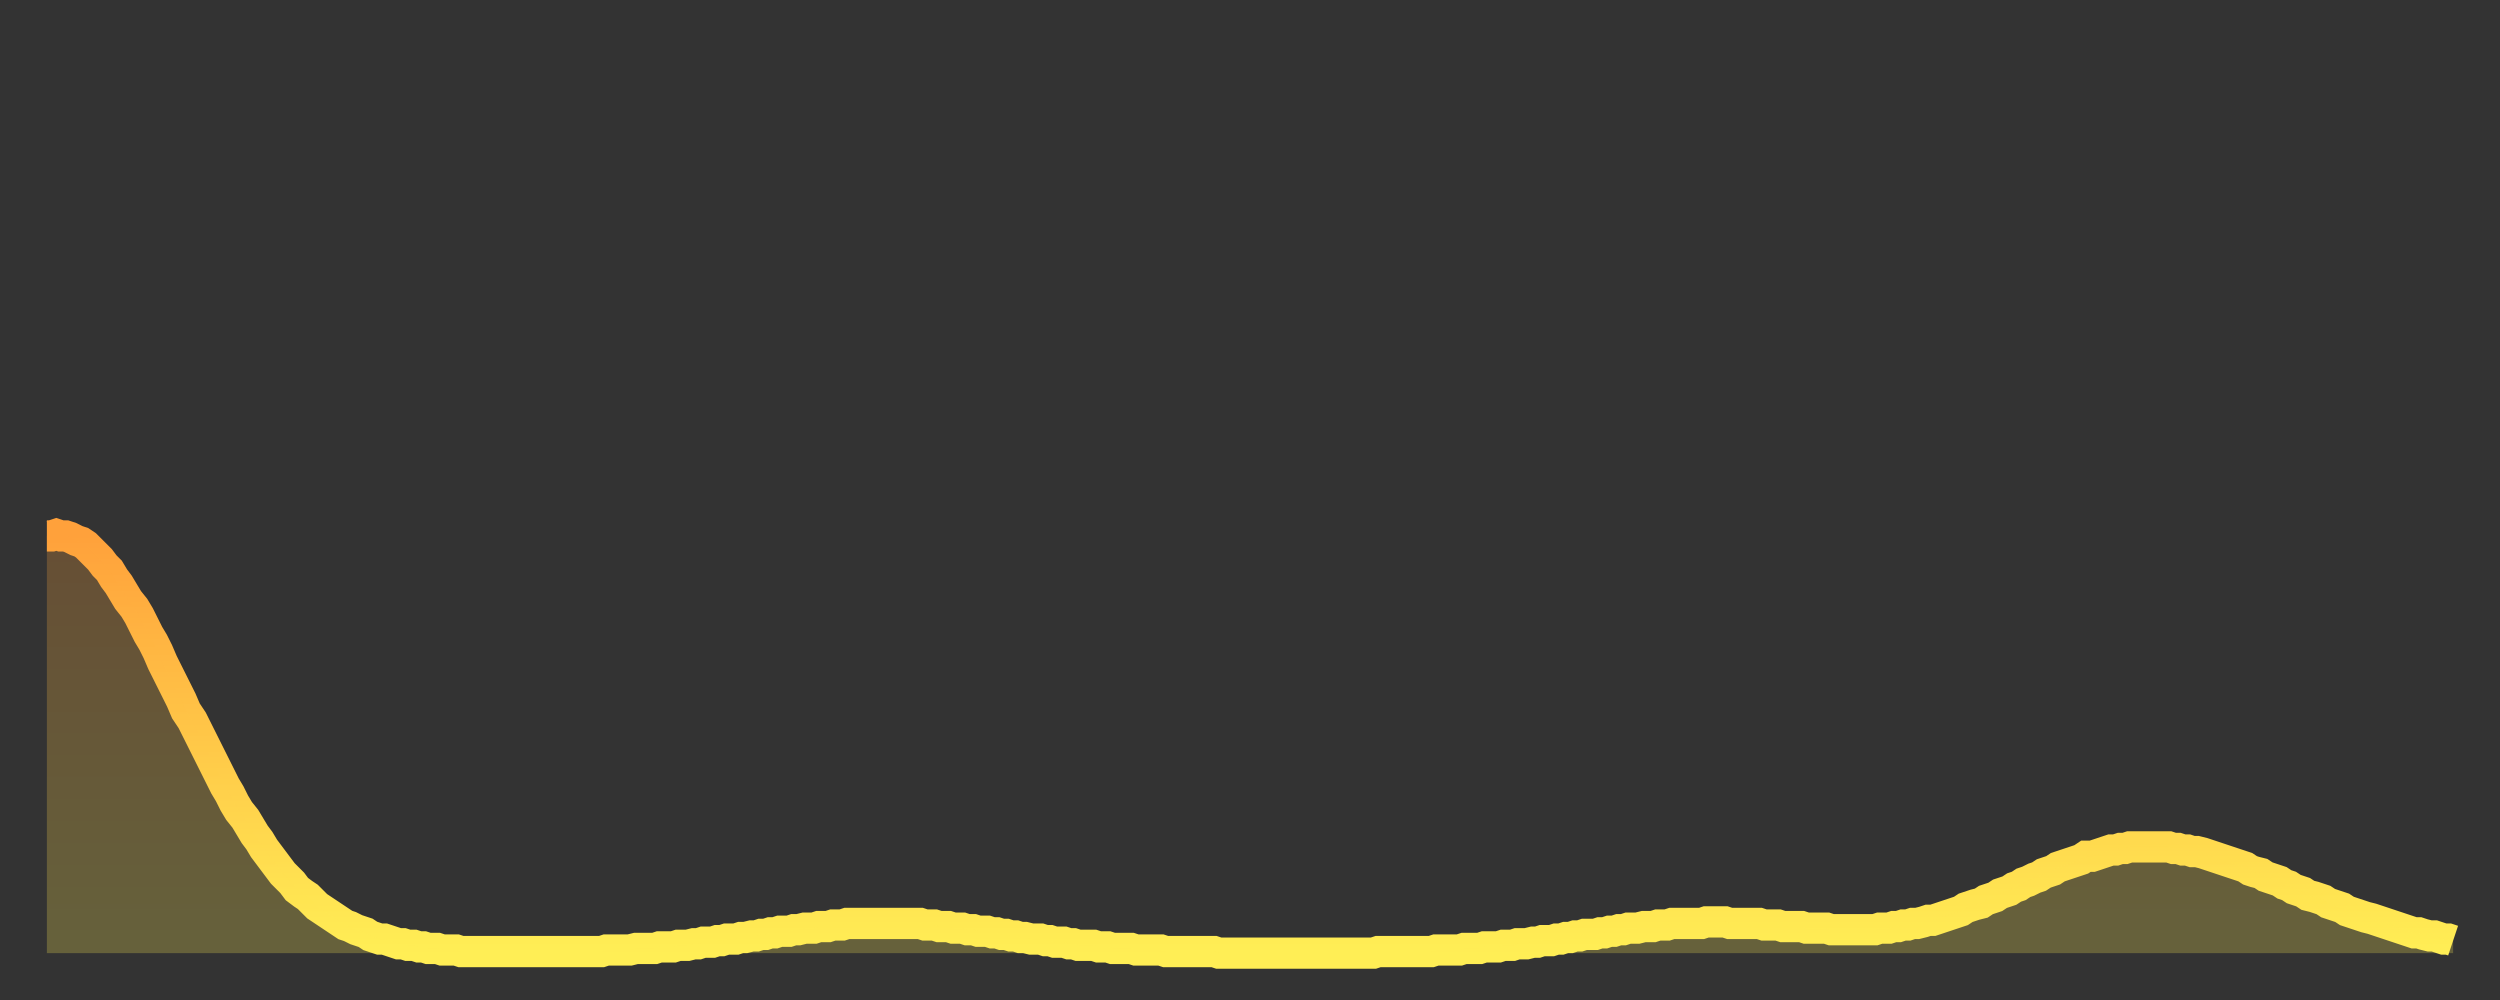 <?xml version="1.0" encoding="utf-8" ?>
<svg baseProfile="full" height="64" version="1.1" width="160" xmlns="http://www.w3.org/2000/svg" xmlns:ev="http://www.w3.org/2001/xml-events" xmlns:xlink="http://www.w3.org/1999/xlink"><rect width="100%" height="100%" fill="#333333" stroke="none"/><defs><linearGradient id="id514456" x1="0" x2="0" y1="0" y2="1"><stop offset="0%" stop-color="#ffa13b" /><stop offset="50%" stop-color="#ffc848" /><stop offset="100%" stop-color="#ffee55" /></linearGradient></defs><g transform="translate(3,3)"><g><path d="M 0.0 31.3 0.3 31.3 0.6 31.2 0.9 31.3 1.2 31.3 1.5 31.4 1.9 31.6 2.2 31.7 2.5 31.9 2.8 32.2 3.1 32.5 3.4 32.8 3.7 33.2 4.0 33.5 4.3 34.0 4.6 34.4 4.9 34.9 5.2 35.4 5.6 35.9 5.9 36.4 6.2 37.0 6.5 37.6 6.8 38.1 7.1 38.7 7.4 39.4 7.7 40.0 8.0 40.6 8.3 41.2 8.6 41.8 8.9 42.5 9.3 43.1 9.6 43.7 9.9 44.3 10.2 44.9 10.5 45.5 10.8 46.1 11.1 46.7 11.4 47.3 11.7 47.8 12.0 48.4 12.3 48.9 12.7 49.4 13.0 49.9 13.3 50.4 13.6 50.8 13.9 51.3 14.2 51.7 14.5 52.1 14.8 52.5 15.1 52.9 15.4 53.2 15.7 53.5 16.0 53.9 16.4 54.2 16.7 54.4 17.0 54.7 17.3 55.0 17.6 55.2 17.9 55.4 18.2 55.6 18.5 55.8 18.8 56.0 19.1 56.2 19.4 56.3 19.8 56.5 20.1 56.6 20.4 56.7 20.7 56.9 21.0 57.0 21.3 57.1 21.6 57.1 21.9 57.2 22.2 57.3 22.5 57.4 22.8 57.4 23.1 57.5 23.5 57.5 23.8 57.6 24.1 57.6 24.4 57.7 24.7 57.7 25.0 57.7 25.3 57.8 25.6 57.8 25.9 57.8 26.2 57.8 26.5 57.9 26.8 57.9 27.2 57.9 27.5 57.9 27.8 57.9 28.1 57.9 28.4 57.9 28.7 57.9 29.0 57.9 29.3 57.9 29.6 57.9 29.9 57.9 30.2 57.9 30.6 57.9 30.9 57.9 31.2 57.9 31.5 57.9 31.8 57.9 32.1 57.9 32.4 57.9 32.7 57.9 33.0 57.9 33.3 57.9 33.6 57.9 33.9 57.9 34.3 57.9 34.6 57.9 34.9 57.9 35.2 57.9 35.5 57.9 35.8 57.8 36.1 57.8 36.4 57.8 36.7 57.8 37.0 57.8 37.3 57.8 37.7 57.7 38.0 57.7 38.3 57.7 38.6 57.7 38.9 57.7 39.2 57.6 39.5 57.6 39.8 57.6 40.1 57.6 40.4 57.5 40.7 57.5 41.0 57.5 41.4 57.4 41.7 57.4 42.0 57.3 42.3 57.3 42.6 57.3 42.9 57.2 43.2 57.2 43.5 57.1 43.8 57.1 44.1 57.1 44.4 57.0 44.7 57.0 45.1 56.9 45.4 56.9 45.7 56.8 46.0 56.8 46.3 56.7 46.6 56.7 46.9 56.6 47.2 56.6 47.5 56.6 47.8 56.5 48.1 56.5 48.5 56.4 48.8 56.4 49.1 56.4 49.4 56.3 49.7 56.3 50.0 56.3 50.3 56.2 50.6 56.2 50.9 56.2 51.2 56.1 51.5 56.1 51.8 56.1 52.2 56.1 52.5 56.1 52.8 56.1 53.1 56.1 53.4 56.1 53.7 56.1 54.0 56.1 54.3 56.1 54.6 56.1 54.9 56.1 55.2 56.1 55.6 56.1 55.9 56.1 56.2 56.2 56.5 56.2 56.8 56.2 57.1 56.3 57.4 56.3 57.7 56.3 58.0 56.4 58.3 56.4 58.6 56.4 58.9 56.5 59.3 56.5 59.6 56.6 59.9 56.6 60.2 56.6 60.5 56.7 60.8 56.7 61.1 56.8 61.4 56.8 61.7 56.9 62.0 56.9 62.3 57.0 62.6 57.0 63.0 57.1 63.3 57.1 63.6 57.1 63.9 57.2 64.2 57.2 64.5 57.3 64.8 57.3 65.1 57.3 65.4 57.4 65.7 57.4 66.0 57.5 66.4 57.5 66.7 57.5 67.0 57.5 67.3 57.6 67.6 57.6 67.9 57.6 68.2 57.7 68.5 57.7 68.8 57.7 69.1 57.7 69.4 57.7 69.7 57.8 70.1 57.8 70.4 57.8 70.7 57.8 71.0 57.8 71.3 57.8 71.6 57.9 71.9 57.9 72.2 57.9 72.5 57.9 72.8 57.9 73.1 57.9 73.5 57.9 73.8 57.9 74.1 57.9 74.4 57.9 74.7 57.9 75.0 58.0 75.3 58.0 75.6 58.0 75.9 58.0 76.2 58.0 76.5 58.0 76.8 58.0 77.2 58.0 77.5 58.0 77.8 58.0 78.1 58.0 78.4 58.0 78.7 58.0 79.0 58.0 79.3 58.0 79.6 58.0 79.9 58.0 80.2 58.0 80.5 58.0 80.9 58.0 81.2 58.0 81.5 58.0 81.8 58.0 82.1 58.0 82.4 58.0 82.7 58.0 83.0 58.0 83.3 58.0 83.6 58.0 83.9 58.0 84.3 58.0 84.6 58.0 84.9 58.0 85.2 57.9 85.5 57.9 85.8 57.9 86.1 57.9 86.4 57.9 86.7 57.9 87.0 57.9 87.3 57.9 87.6 57.9 88.0 57.9 88.3 57.9 88.6 57.9 88.9 57.8 89.2 57.8 89.5 57.8 89.8 57.8 90.1 57.8 90.4 57.8 90.7 57.7 91.0 57.7 91.4 57.7 91.7 57.7 92.0 57.6 92.3 57.6 92.6 57.6 92.9 57.6 93.2 57.5 93.5 57.5 93.8 57.5 94.1 57.4 94.4 57.4 94.7 57.4 95.1 57.3 95.4 57.3 95.7 57.2 96.0 57.2 96.3 57.2 96.6 57.1 96.9 57.1 97.2 57.0 97.5 57.0 97.8 56.9 98.1 56.9 98.4 56.8 98.8 56.8 99.1 56.8 99.4 56.7 99.7 56.7 100.0 56.6 100.3 56.6 100.6 56.5 100.9 56.5 101.2 56.4 101.5 56.4 101.8 56.4 102.2 56.3 102.5 56.3 102.8 56.3 103.1 56.2 103.4 56.2 103.7 56.2 104.0 56.1 104.3 56.1 104.6 56.1 104.9 56.1 105.2 56.1 105.5 56.1 105.9 56.1 106.2 56.0 106.5 56.0 106.8 56.0 107.1 56.0 107.4 56.0 107.7 56.1 108.0 56.1 108.3 56.1 108.6 56.1 108.9 56.1 109.3 56.1 109.6 56.1 109.9 56.2 110.2 56.2 110.5 56.2 110.8 56.2 111.1 56.3 111.4 56.3 111.7 56.3 112.0 56.3 112.3 56.3 112.6 56.4 113.0 56.4 113.3 56.4 113.6 56.4 113.9 56.4 114.2 56.5 114.5 56.5 114.8 56.5 115.1 56.5 115.4 56.5 115.7 56.5 116.0 56.5 116.3 56.5 116.7 56.5 117.0 56.5 117.3 56.4 117.6 56.4 117.9 56.4 118.2 56.3 118.5 56.3 118.8 56.2 119.1 56.2 119.4 56.1 119.7 56.1 120.1 56.0 120.4 55.9 120.7 55.9 121.0 55.8 121.3 55.7 121.6 55.6 121.9 55.5 122.2 55.4 122.5 55.3 122.8 55.1 123.1 55.0 123.4 54.9 123.8 54.8 124.1 54.6 124.4 54.5 124.7 54.4 125.0 54.2 125.3 54.1 125.6 54.0 125.9 53.8 126.2 53.7 126.5 53.5 126.8 53.4 127.2 53.2 127.5 53.1 127.8 52.9 128.1 52.8 128.4 52.7 128.7 52.5 129.0 52.4 129.3 52.3 129.6 52.2 129.9 52.1 130.2 52.0 130.5 51.8 130.9 51.8 131.2 51.7 131.5 51.6 131.8 51.5 132.1 51.4 132.4 51.4 132.7 51.3 133.0 51.3 133.3 51.2 133.6 51.2 133.9 51.2 134.2 51.2 134.6 51.2 134.9 51.2 135.2 51.2 135.5 51.2 135.8 51.2 136.1 51.3 136.4 51.3 136.7 51.4 137.0 51.4 137.3 51.5 137.6 51.5 138.0 51.6 138.3 51.7 138.6 51.8 138.9 51.9 139.2 52.0 139.5 52.1 139.8 52.2 140.1 52.3 140.4 52.4 140.7 52.5 141.0 52.7 141.3 52.8 141.7 52.9 142.0 53.1 142.3 53.2 142.6 53.3 142.9 53.4 143.2 53.6 143.5 53.7 143.8 53.9 144.1 54.0 144.4 54.1 144.7 54.3 145.1 54.4 145.4 54.5 145.7 54.6 146.0 54.8 146.3 54.9 146.6 55.0 146.9 55.1 147.2 55.3 147.5 55.4 147.8 55.5 148.1 55.6 148.4 55.7 148.8 55.8 149.1 55.9 149.4 56.0 149.7 56.1 150.0 56.2 150.3 56.3 150.6 56.4 150.9 56.5 151.2 56.6 151.5 56.7 151.8 56.7 152.1 56.8 152.5 56.9 152.8 56.9 153.1 57.0 153.4 57.1 153.7 57.1 154.0 57.2" fill="none" id="graph-curve" opacity="1" stroke="url(#id514456)" stroke-width="2" /><path d="M 0 58 L 0.0 31.3 0.3 31.3 0.6 31.2 0.9 31.3 1.2 31.3 1.5 31.4 1.9 31.6 2.2 31.7 2.5 31.9 2.8 32.2 3.1 32.5 3.4 32.8 3.7 33.2 4.0 33.5 4.3 34.0 4.6 34.4 4.9 34.9 5.2 35.4 5.6 35.9 5.9 36.4 6.2 37.0 6.5 37.6 6.8 38.1 7.1 38.7 7.4 39.4 7.7 40.0 8.0 40.6 8.3 41.2 8.6 41.8 8.9 42.5 9.3 43.1 9.6 43.7 9.9 44.3 10.2 44.9 10.5 45.5 10.8 46.1 11.1 46.7 11.4 47.3 11.7 47.8 12.0 48.4 12.3 48.9 12.7 49.4 13.0 49.9 13.3 50.4 13.6 50.8 13.9 51.3 14.2 51.7 14.5 52.1 14.8 52.5 15.1 52.9 15.4 53.2 15.7 53.5 16.0 53.9 16.4 54.2 16.7 54.4 17.0 54.7 17.3 55.0 17.6 55.2 17.9 55.4 18.2 55.6 18.5 55.8 18.8 56.0 19.1 56.2 19.4 56.3 19.8 56.5 20.1 56.6 20.4 56.7 20.7 56.9 21.0 57.0 21.3 57.1 21.6 57.1 21.9 57.2 22.2 57.3 22.5 57.4 22.8 57.4 23.1 57.5 23.5 57.5 23.8 57.6 24.1 57.6 24.4 57.7 24.7 57.7 25.0 57.7 25.3 57.8 25.6 57.8 25.9 57.8 26.2 57.8 26.5 57.9 26.8 57.9 27.2 57.9 27.5 57.9 27.8 57.9 28.1 57.9 28.4 57.9 28.7 57.9 29.0 57.9 29.3 57.9 29.6 57.9 29.9 57.9 30.2 57.9 30.6 57.9 30.9 57.9 31.2 57.9 31.5 57.9 31.8 57.9 32.1 57.9 32.4 57.9 32.7 57.9 33.0 57.9 33.3 57.9 33.6 57.9 33.9 57.9 34.3 57.9 34.6 57.9 34.9 57.9 35.2 57.9 35.5 57.9 35.8 57.8 36.1 57.8 36.4 57.8 36.7 57.8 37.0 57.8 37.3 57.8 37.7 57.7 38.0 57.7 38.3 57.7 38.6 57.7 38.9 57.7 39.2 57.6 39.5 57.6 39.8 57.6 40.1 57.6 40.4 57.5 40.7 57.5 41.0 57.5 41.4 57.4 41.7 57.4 42.0 57.3 42.3 57.3 42.6 57.3 42.9 57.2 43.2 57.2 43.5 57.1 43.8 57.1 44.1 57.1 44.4 57.0 44.7 57.0 45.1 56.9 45.4 56.9 45.7 56.8 46.0 56.8 46.3 56.7 46.6 56.7 46.9 56.6 47.2 56.6 47.5 56.6 47.8 56.5 48.1 56.5 48.5 56.4 48.8 56.4 49.1 56.4 49.4 56.3 49.7 56.3 50.0 56.3 50.3 56.2 50.6 56.2 50.9 56.2 51.2 56.1 51.5 56.1 51.8 56.1 52.2 56.1 52.5 56.1 52.8 56.1 53.1 56.1 53.4 56.1 53.7 56.1 54.0 56.1 54.3 56.1 54.6 56.1 54.9 56.1 55.2 56.1 55.6 56.1 55.9 56.1 56.2 56.2 56.5 56.2 56.8 56.2 57.1 56.3 57.4 56.3 57.7 56.3 58.0 56.4 58.3 56.4 58.6 56.4 58.9 56.5 59.3 56.5 59.6 56.6 59.9 56.6 60.2 56.6 60.5 56.7 60.8 56.7 61.1 56.8 61.4 56.8 61.7 56.9 62.0 56.9 62.3 57.0 62.6 57.0 63.0 57.1 63.3 57.1 63.6 57.1 63.9 57.2 64.2 57.2 64.5 57.3 64.8 57.3 65.1 57.3 65.4 57.4 65.7 57.4 66.0 57.5 66.4 57.5 66.7 57.5 67.0 57.5 67.3 57.6 67.6 57.6 67.9 57.6 68.2 57.7 68.5 57.7 68.8 57.7 69.1 57.7 69.4 57.7 69.7 57.8 70.1 57.8 70.4 57.8 70.7 57.8 71.0 57.8 71.3 57.8 71.6 57.9 71.9 57.9 72.2 57.9 72.5 57.9 72.8 57.9 73.1 57.9 73.5 57.9 73.8 57.9 74.1 57.9 74.4 57.9 74.7 57.9 75.0 58.0 75.3 58.0 75.6 58.0 75.9 58.0 76.2 58.0 76.5 58.0 76.8 58.0 77.2 58.0 77.5 58.0 77.8 58.0 78.1 58.0 78.4 58.0 78.7 58.0 79.0 58.0 79.3 58.0 79.6 58.0 79.9 58.0 80.2 58.0 80.5 58.0 80.9 58.0 81.2 58.0 81.5 58.0 81.8 58.0 82.1 58.0 82.4 58.0 82.7 58.0 83.0 58.0 83.3 58.0 83.6 58.0 83.9 58.0 84.3 58.0 84.6 58.0 84.9 58.0 85.2 57.9 85.5 57.9 85.8 57.9 86.1 57.9 86.4 57.9 86.7 57.9 87.0 57.9 87.3 57.9 87.6 57.9 88.0 57.9 88.3 57.9 88.6 57.9 88.9 57.8 89.2 57.8 89.5 57.8 89.8 57.8 90.1 57.8 90.4 57.8 90.7 57.7 91.0 57.7 91.4 57.7 91.7 57.7 92.0 57.6 92.3 57.6 92.6 57.6 92.9 57.6 93.2 57.5 93.5 57.5 93.8 57.5 94.1 57.4 94.4 57.4 94.7 57.4 95.1 57.3 95.4 57.3 95.7 57.2 96.0 57.2 96.3 57.2 96.6 57.1 96.9 57.1 97.2 57.0 97.5 57.0 97.8 56.9 98.1 56.9 98.4 56.8 98.8 56.8 99.1 56.8 99.4 56.7 99.7 56.7 100.0 56.6 100.3 56.6 100.6 56.5 100.9 56.5 101.2 56.4 101.5 56.4 101.8 56.4 102.2 56.3 102.5 56.3 102.8 56.3 103.1 56.2 103.4 56.2 103.7 56.2 104.0 56.1 104.3 56.1 104.6 56.1 104.9 56.1 105.2 56.1 105.5 56.1 105.9 56.1 106.2 56.0 106.5 56.0 106.8 56.0 107.1 56.0 107.4 56.0 107.7 56.1 108.0 56.1 108.3 56.1 108.6 56.1 108.9 56.1 109.3 56.1 109.6 56.1 109.9 56.2 110.2 56.2 110.5 56.2 110.8 56.2 111.1 56.3 111.4 56.3 111.7 56.3 112.0 56.3 112.3 56.3 112.6 56.4 113.0 56.4 113.3 56.4 113.6 56.4 113.9 56.4 114.2 56.5 114.5 56.5 114.8 56.5 115.1 56.5 115.4 56.5 115.7 56.5 116.0 56.5 116.3 56.5 116.7 56.5 117.0 56.5 117.3 56.4 117.6 56.4 117.9 56.4 118.2 56.3 118.5 56.3 118.8 56.2 119.1 56.2 119.4 56.1 119.7 56.1 120.1 56.0 120.4 55.9 120.7 55.9 121.0 55.8 121.3 55.7 121.6 55.6 121.9 55.5 122.2 55.4 122.5 55.3 122.8 55.1 123.1 55.0 123.4 54.9 123.8 54.8 124.1 54.6 124.4 54.5 124.7 54.4 125.0 54.2 125.3 54.1 125.6 54.0 125.9 53.8 126.2 53.7 126.5 53.5 126.8 53.4 127.2 53.2 127.5 53.1 127.8 52.9 128.1 52.8 128.4 52.7 128.7 52.5 129.0 52.4 129.3 52.3 129.6 52.2 129.9 52.1 130.2 52.0 130.5 51.8 130.9 51.8 131.2 51.7 131.5 51.6 131.8 51.5 132.1 51.4 132.4 51.4 132.7 51.3 133.0 51.3 133.3 51.2 133.6 51.2 133.9 51.2 134.2 51.2 134.6 51.2 134.9 51.2 135.2 51.2 135.5 51.2 135.8 51.2 136.1 51.3 136.4 51.3 136.7 51.4 137.0 51.4 137.3 51.5 137.6 51.5 138.0 51.6 138.3 51.7 138.6 51.8 138.9 51.9 139.2 52.0 139.5 52.1 139.8 52.2 140.1 52.3 140.4 52.4 140.7 52.5 141.0 52.7 141.3 52.8 141.7 52.9 142.0 53.1 142.3 53.2 142.6 53.3 142.9 53.4 143.2 53.6 143.5 53.7 143.8 53.9 144.1 54.0 144.4 54.1 144.7 54.3 145.1 54.4 145.4 54.5 145.7 54.6 146.0 54.8 146.3 54.9 146.6 55.0 146.9 55.1 147.2 55.3 147.5 55.4 147.8 55.5 148.1 55.6 148.4 55.7 148.8 55.8 149.1 55.9 149.4 56.0 149.7 56.1 150.0 56.2 150.3 56.3 150.6 56.4 150.9 56.5 151.2 56.6 151.5 56.7 151.8 56.7 152.1 56.8 152.5 56.9 152.8 56.9 153.1 57.0 153.4 57.1 153.7 57.1 154.0 57.2 154 58" fill="url(#id514456)" fill-opacity=".25" id="graph-shadow" /></g></g></svg>